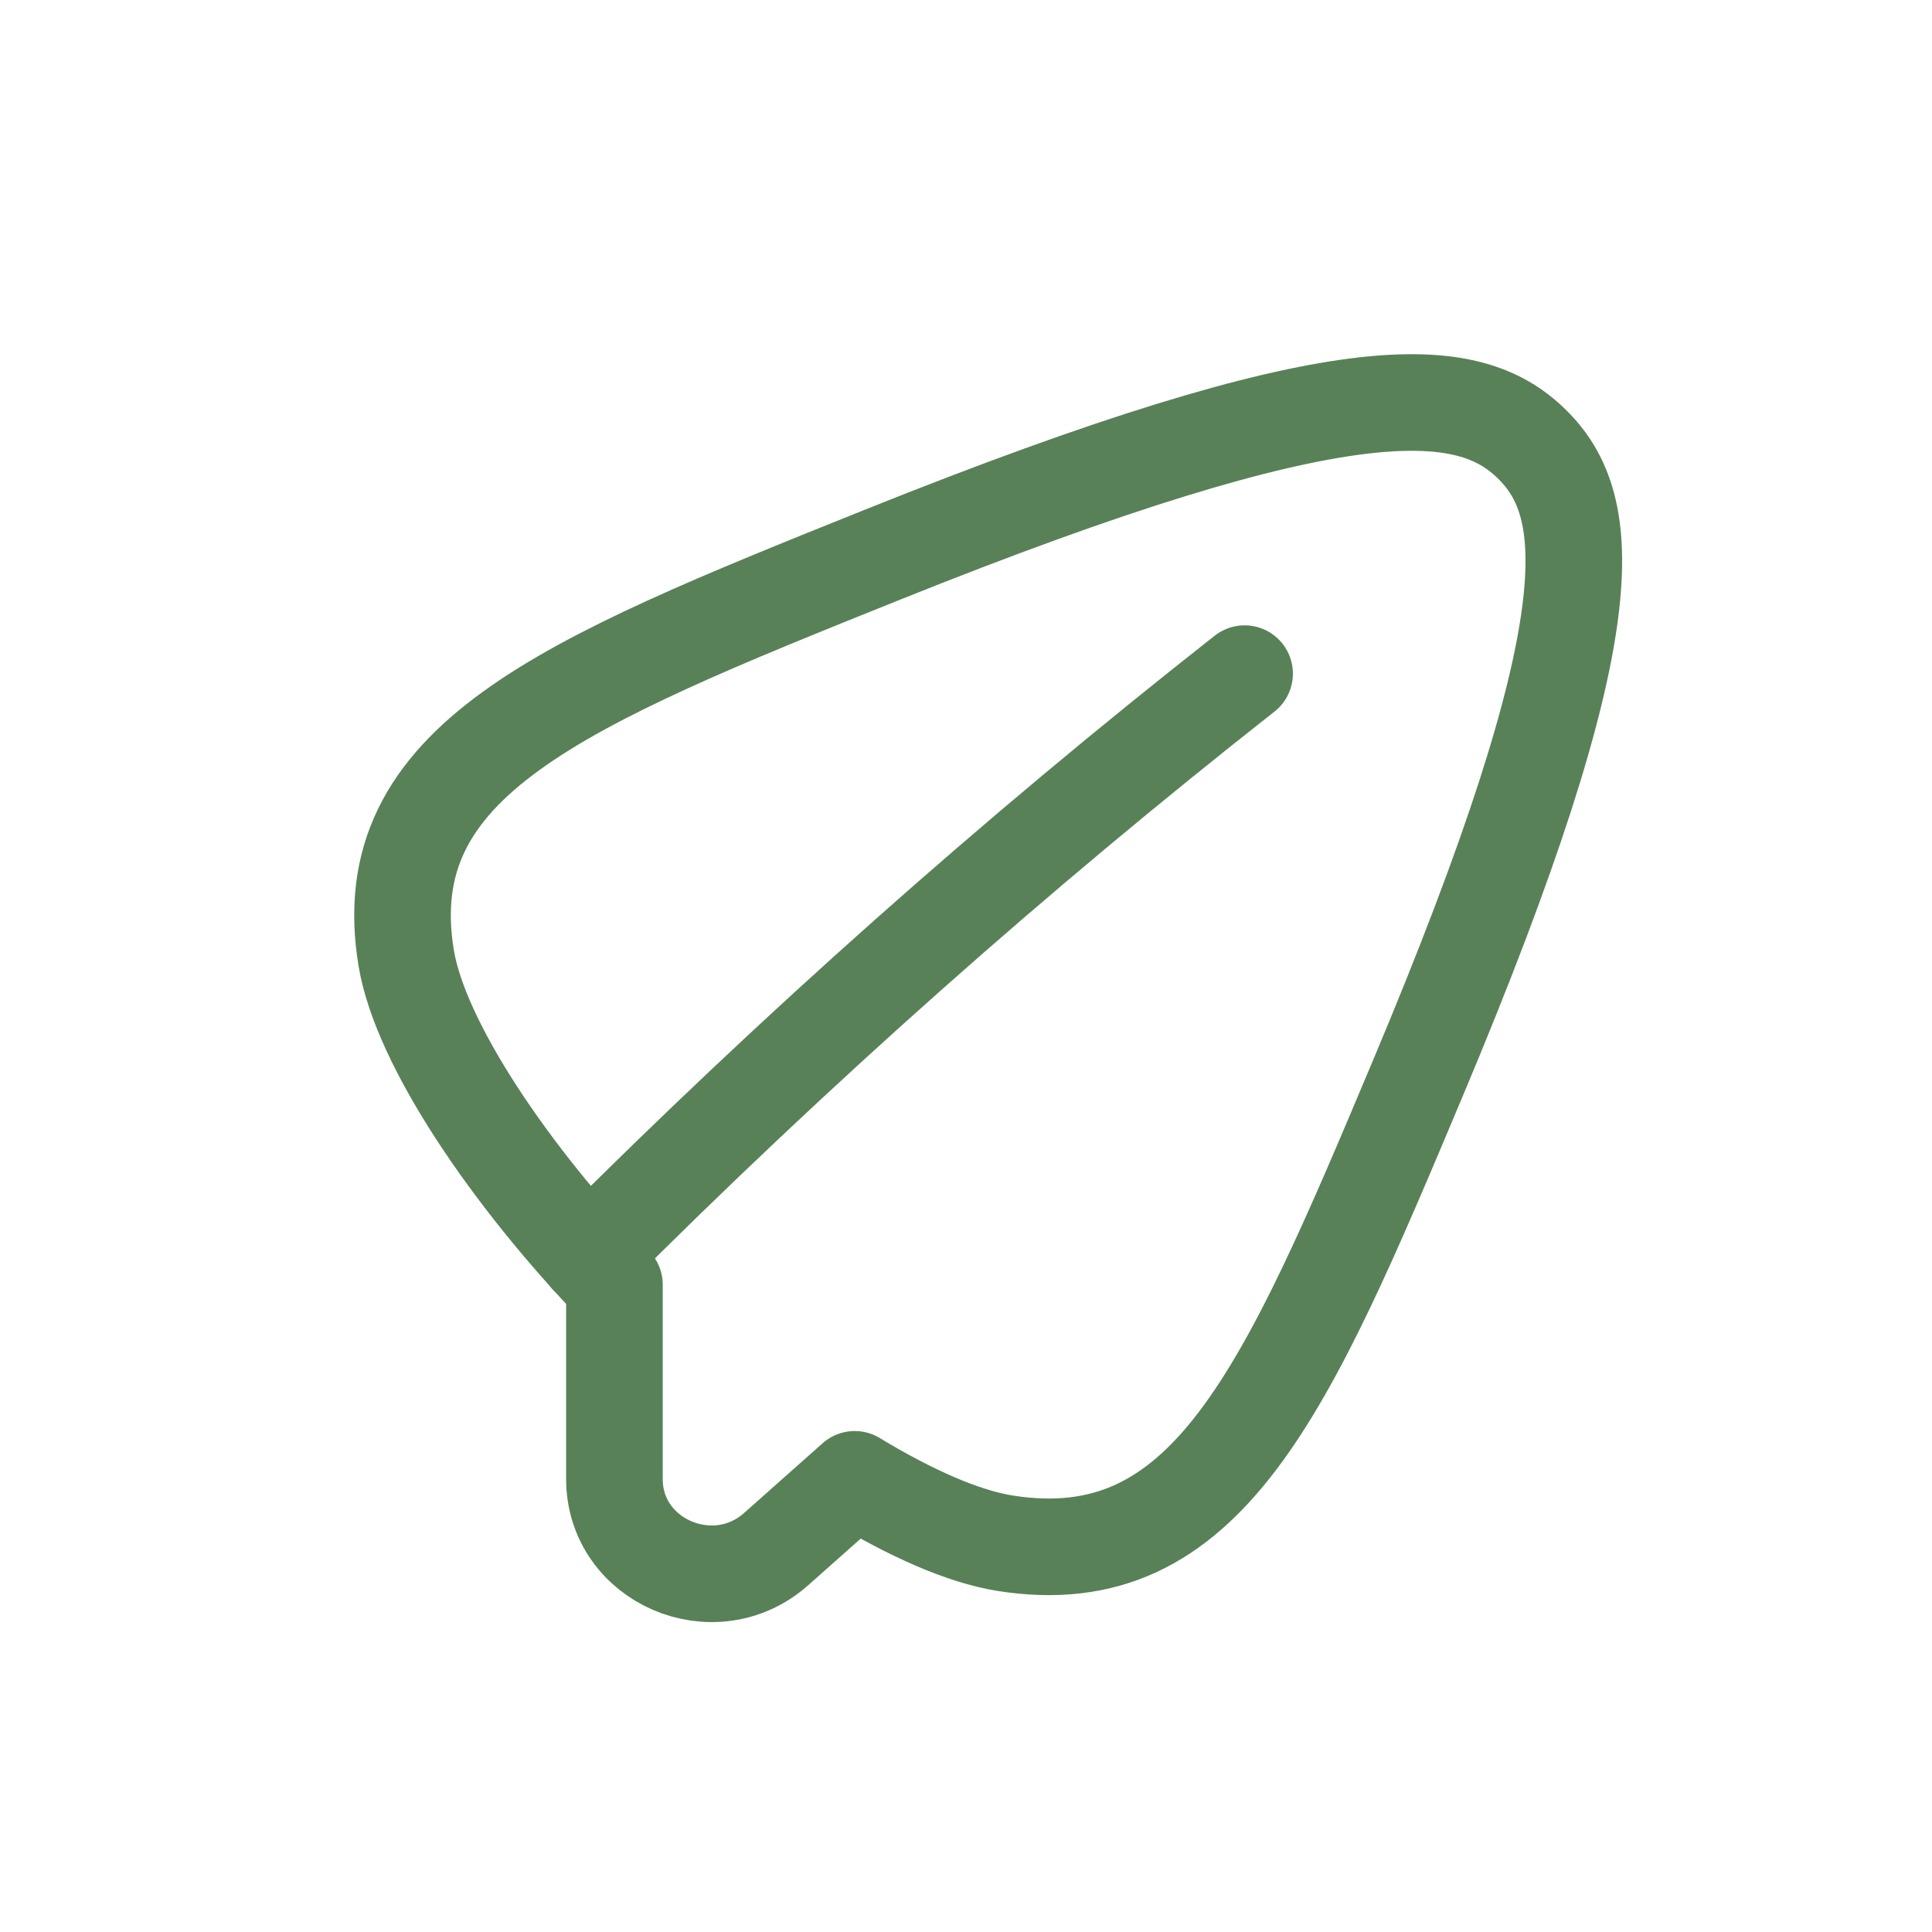 <svg width="40" height="40" viewBox="0 0 40 40" fill="none" xmlns="http://www.w3.org/2000/svg">
<path d="M31.709 9.188C30.393 7.904 27.861 7.637 18.274 11.483C11.594 14.163 7.734 15.75 8.41 19.835C8.707 21.629 10.596 24.383 12.721 26.598V30.622C12.721 32.322 14.785 33.213 16.071 32.071L17.696 30.628C18.846 31.325 19.94 31.813 20.811 31.951C24.992 32.611 26.617 28.841 29.36 22.313C33.296 12.948 33.024 10.473 31.709 9.188Z" stroke="#588157" stroke-width="2" stroke-linecap="round" stroke-linejoin="round"/>
<path d="M12.178 26.017C16.489 21.702 21 17.696 25.768 13.947" stroke="#588157" stroke-width="2" stroke-linecap="round" stroke-linejoin="round"/>
</svg>
